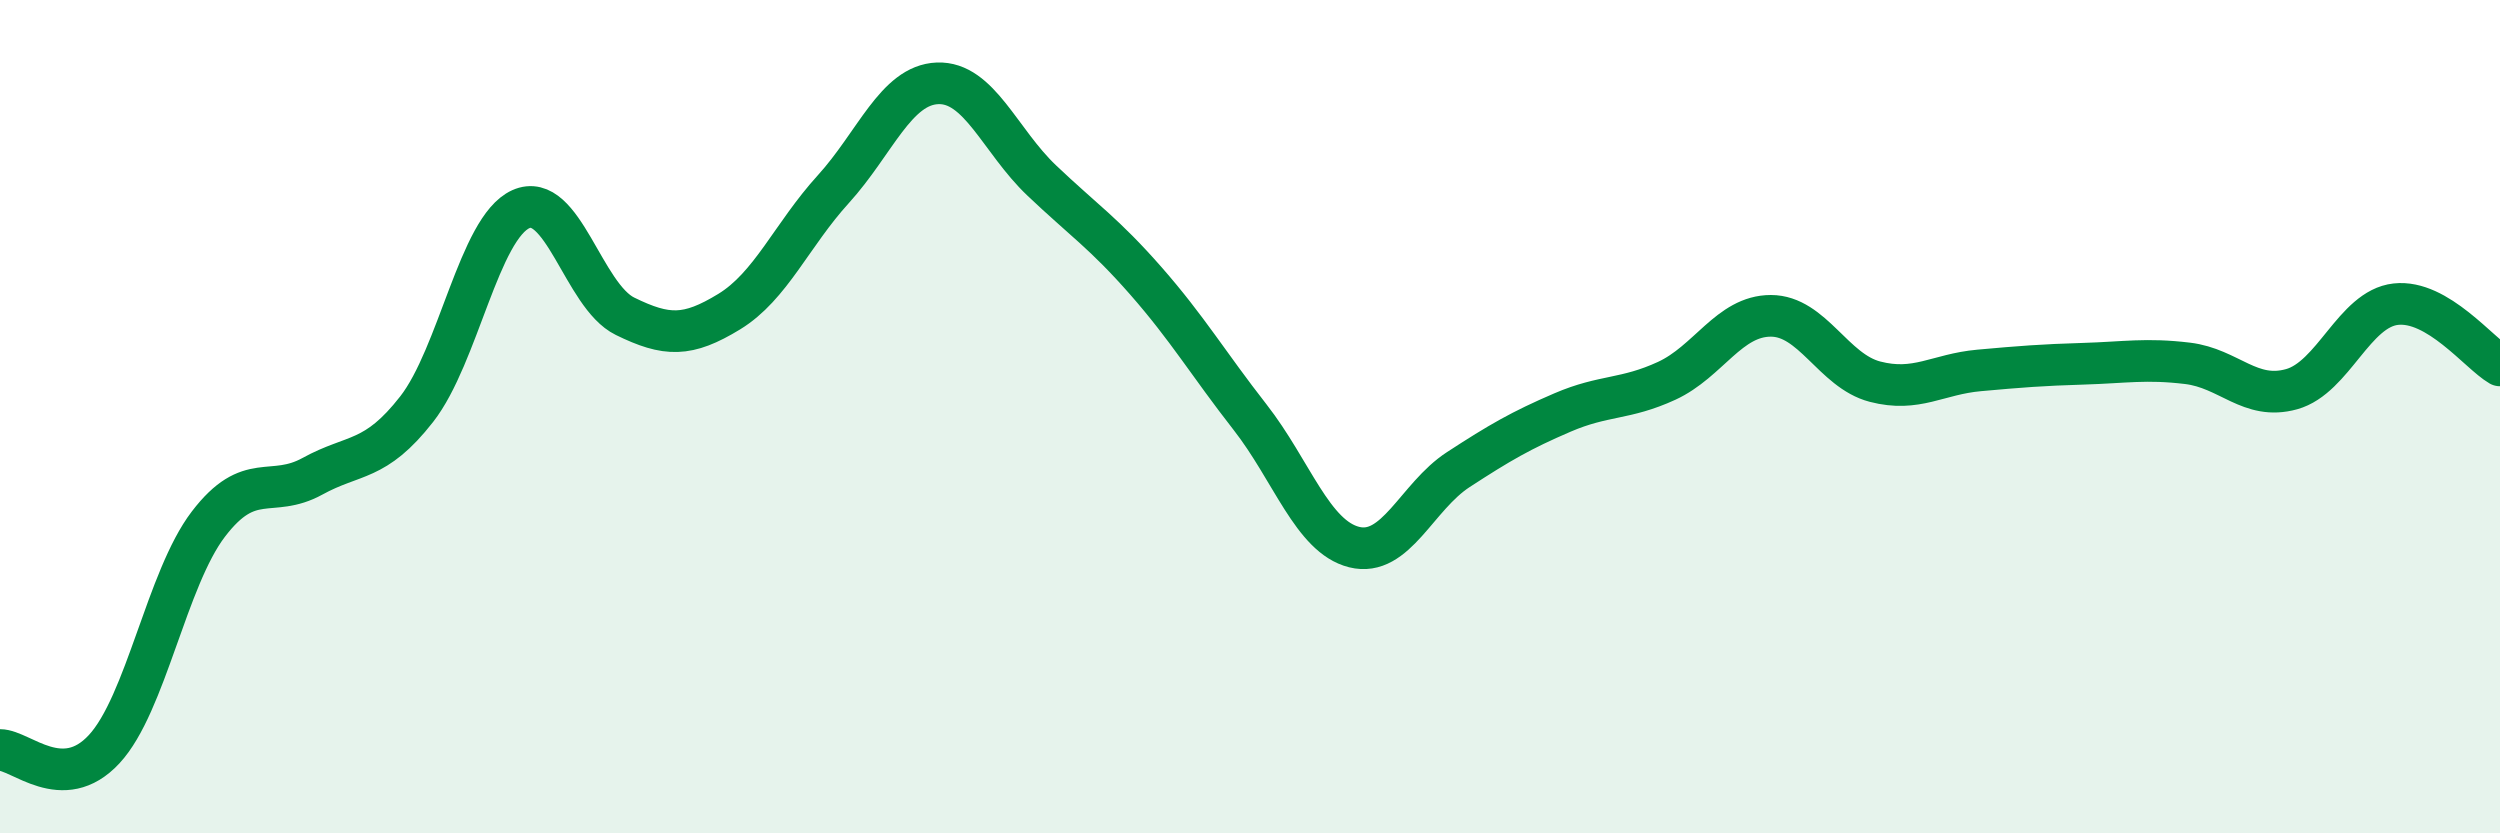 
    <svg width="60" height="20" viewBox="0 0 60 20" xmlns="http://www.w3.org/2000/svg">
      <path
        d="M 0,18 C 0.5,18 1.5,19.06 2.5,17.98 C 3.5,16.9 4,13.89 5,12.58 C 6,11.27 6.5,11.98 7.5,11.43 C 8.5,10.88 9,11.1 10,9.82 C 11,8.54 11.5,5.47 12.5,5.02 C 13.5,4.57 14,7.1 15,7.59 C 16,8.08 16.5,8.09 17.5,7.48 C 18.5,6.87 19,5.64 20,4.54 C 21,3.44 21.5,2.04 22.5,2 C 23.5,1.96 24,3.38 25,4.33 C 26,5.28 26.5,5.6 27.5,6.74 C 28.5,7.88 29,8.73 30,10.01 C 31,11.29 31.5,12.88 32.5,13.13 C 33.5,13.38 34,11.92 35,11.27 C 36,10.62 36.5,10.33 37.5,9.9 C 38.5,9.47 39,9.6 40,9.14 C 41,8.68 41.5,7.58 42.5,7.58 C 43.5,7.58 44,8.9 45,9.16 C 46,9.42 46.5,8.98 47.5,8.89 C 48.5,8.8 49,8.76 50,8.73 C 51,8.7 51.5,8.6 52.5,8.72 C 53.5,8.84 54,9.62 55,9.34 C 56,9.06 56.5,7.41 57.5,7.3 C 58.5,7.19 59.5,8.48 60,8.77L60 20L0 20Z"
        fill="#008740"
        opacity="0.1"
        stroke-linecap="round"
        stroke-linejoin="round"
      />
      <path
        d="M 0,18 C 0.5,18 1.5,19.06 2.5,17.98 C 3.5,16.9 4,13.89 5,12.58 C 6,11.27 6.5,11.98 7.5,11.43 C 8.5,10.88 9,11.1 10,9.82 C 11,8.54 11.5,5.47 12.5,5.02 C 13.5,4.57 14,7.1 15,7.59 C 16,8.08 16.5,8.09 17.5,7.48 C 18.5,6.87 19,5.64 20,4.54 C 21,3.44 21.5,2.04 22.5,2 C 23.5,1.96 24,3.38 25,4.33 C 26,5.28 26.5,5.6 27.5,6.74 C 28.5,7.88 29,8.73 30,10.01 C 31,11.29 31.5,12.88 32.5,13.13 C 33.5,13.38 34,11.92 35,11.27 C 36,10.62 36.5,10.33 37.5,9.9 C 38.5,9.47 39,9.6 40,9.14 C 41,8.68 41.5,7.58 42.5,7.58 C 43.5,7.58 44,8.9 45,9.16 C 46,9.42 46.5,8.98 47.5,8.89 C 48.5,8.8 49,8.76 50,8.73 C 51,8.7 51.5,8.6 52.5,8.72 C 53.5,8.84 54,9.62 55,9.34 C 56,9.06 56.5,7.41 57.5,7.3 C 58.5,7.19 59.5,8.48 60,8.77"
        stroke="#008740"
        stroke-width="1"
        fill="none"
        stroke-linecap="round"
        stroke-linejoin="round"
      />
    </svg>
  